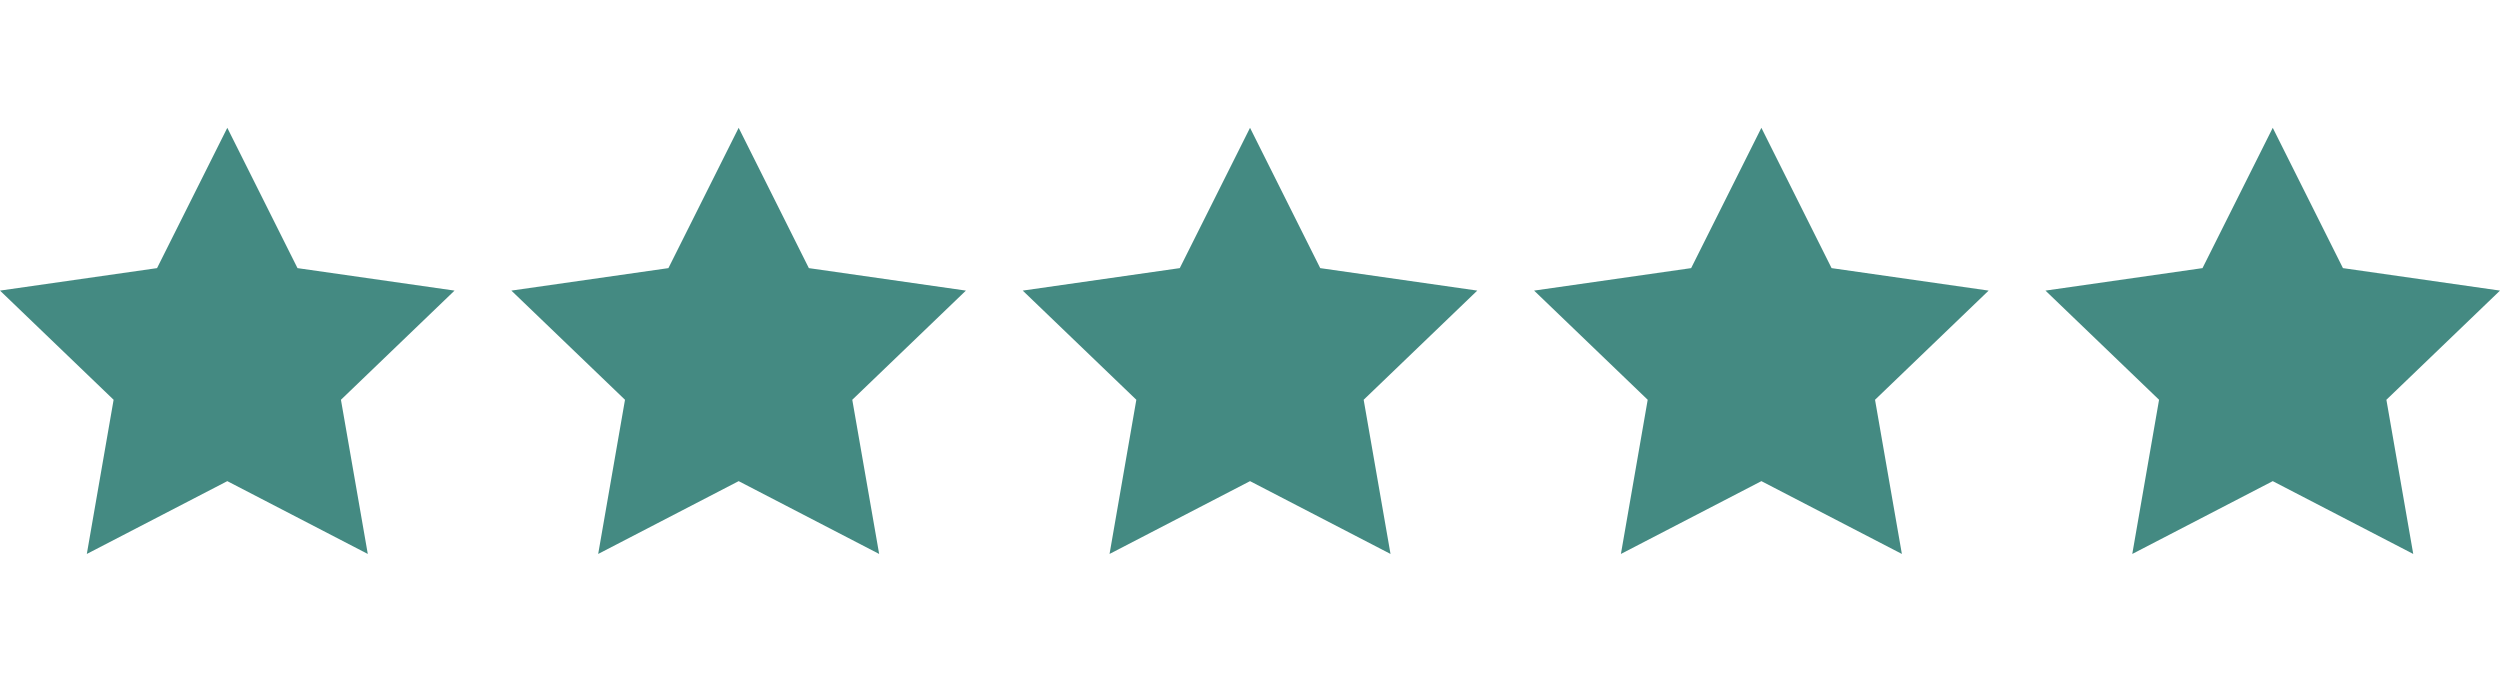 <svg width="88" height="24" viewBox="0 0 88 24" fill="none" xmlns="http://www.w3.org/2000/svg">
<path d="M8.001 16.936L3.056 19.499L3.999 14.072L0 10.229L5.528 9.438L8.001 4.499L10.472 9.438L16 10.229L12.001 14.072L12.946 19.499L8.001 16.936Z" fill="#448A82"/>
<path d="M26.001 16.936L21.056 19.499L22 14.072L18 10.229L23.528 9.438L26.001 4.499L28.472 9.438L34 10.229L30 14.072L30.946 19.499L26.001 16.936Z" fill="#448A82"/>
<path d="M44.001 16.936L39.056 19.499L39.999 14.072L36 10.229L41.528 9.438L44.001 4.499L46.472 9.438L52 10.229L48.001 14.072L48.946 19.499L44.001 16.936Z" fill="#448A82"/>
<path d="M62.001 16.936L57.056 19.499L57.999 14.072L54 10.229L59.528 9.438L62.001 4.499L64.472 9.438L70 10.229L66.001 14.072L66.946 19.499L62.001 16.936Z" fill="#448A82"/>
<path d="M80.001 16.936L75.056 19.499L75.999 14.072L72 10.229L77.528 9.438L80.001 4.499L82.472 9.438L88 10.229L84.001 14.072L84.946 19.499L80.001 16.936Z" fill="#448A82"/>
</svg>
